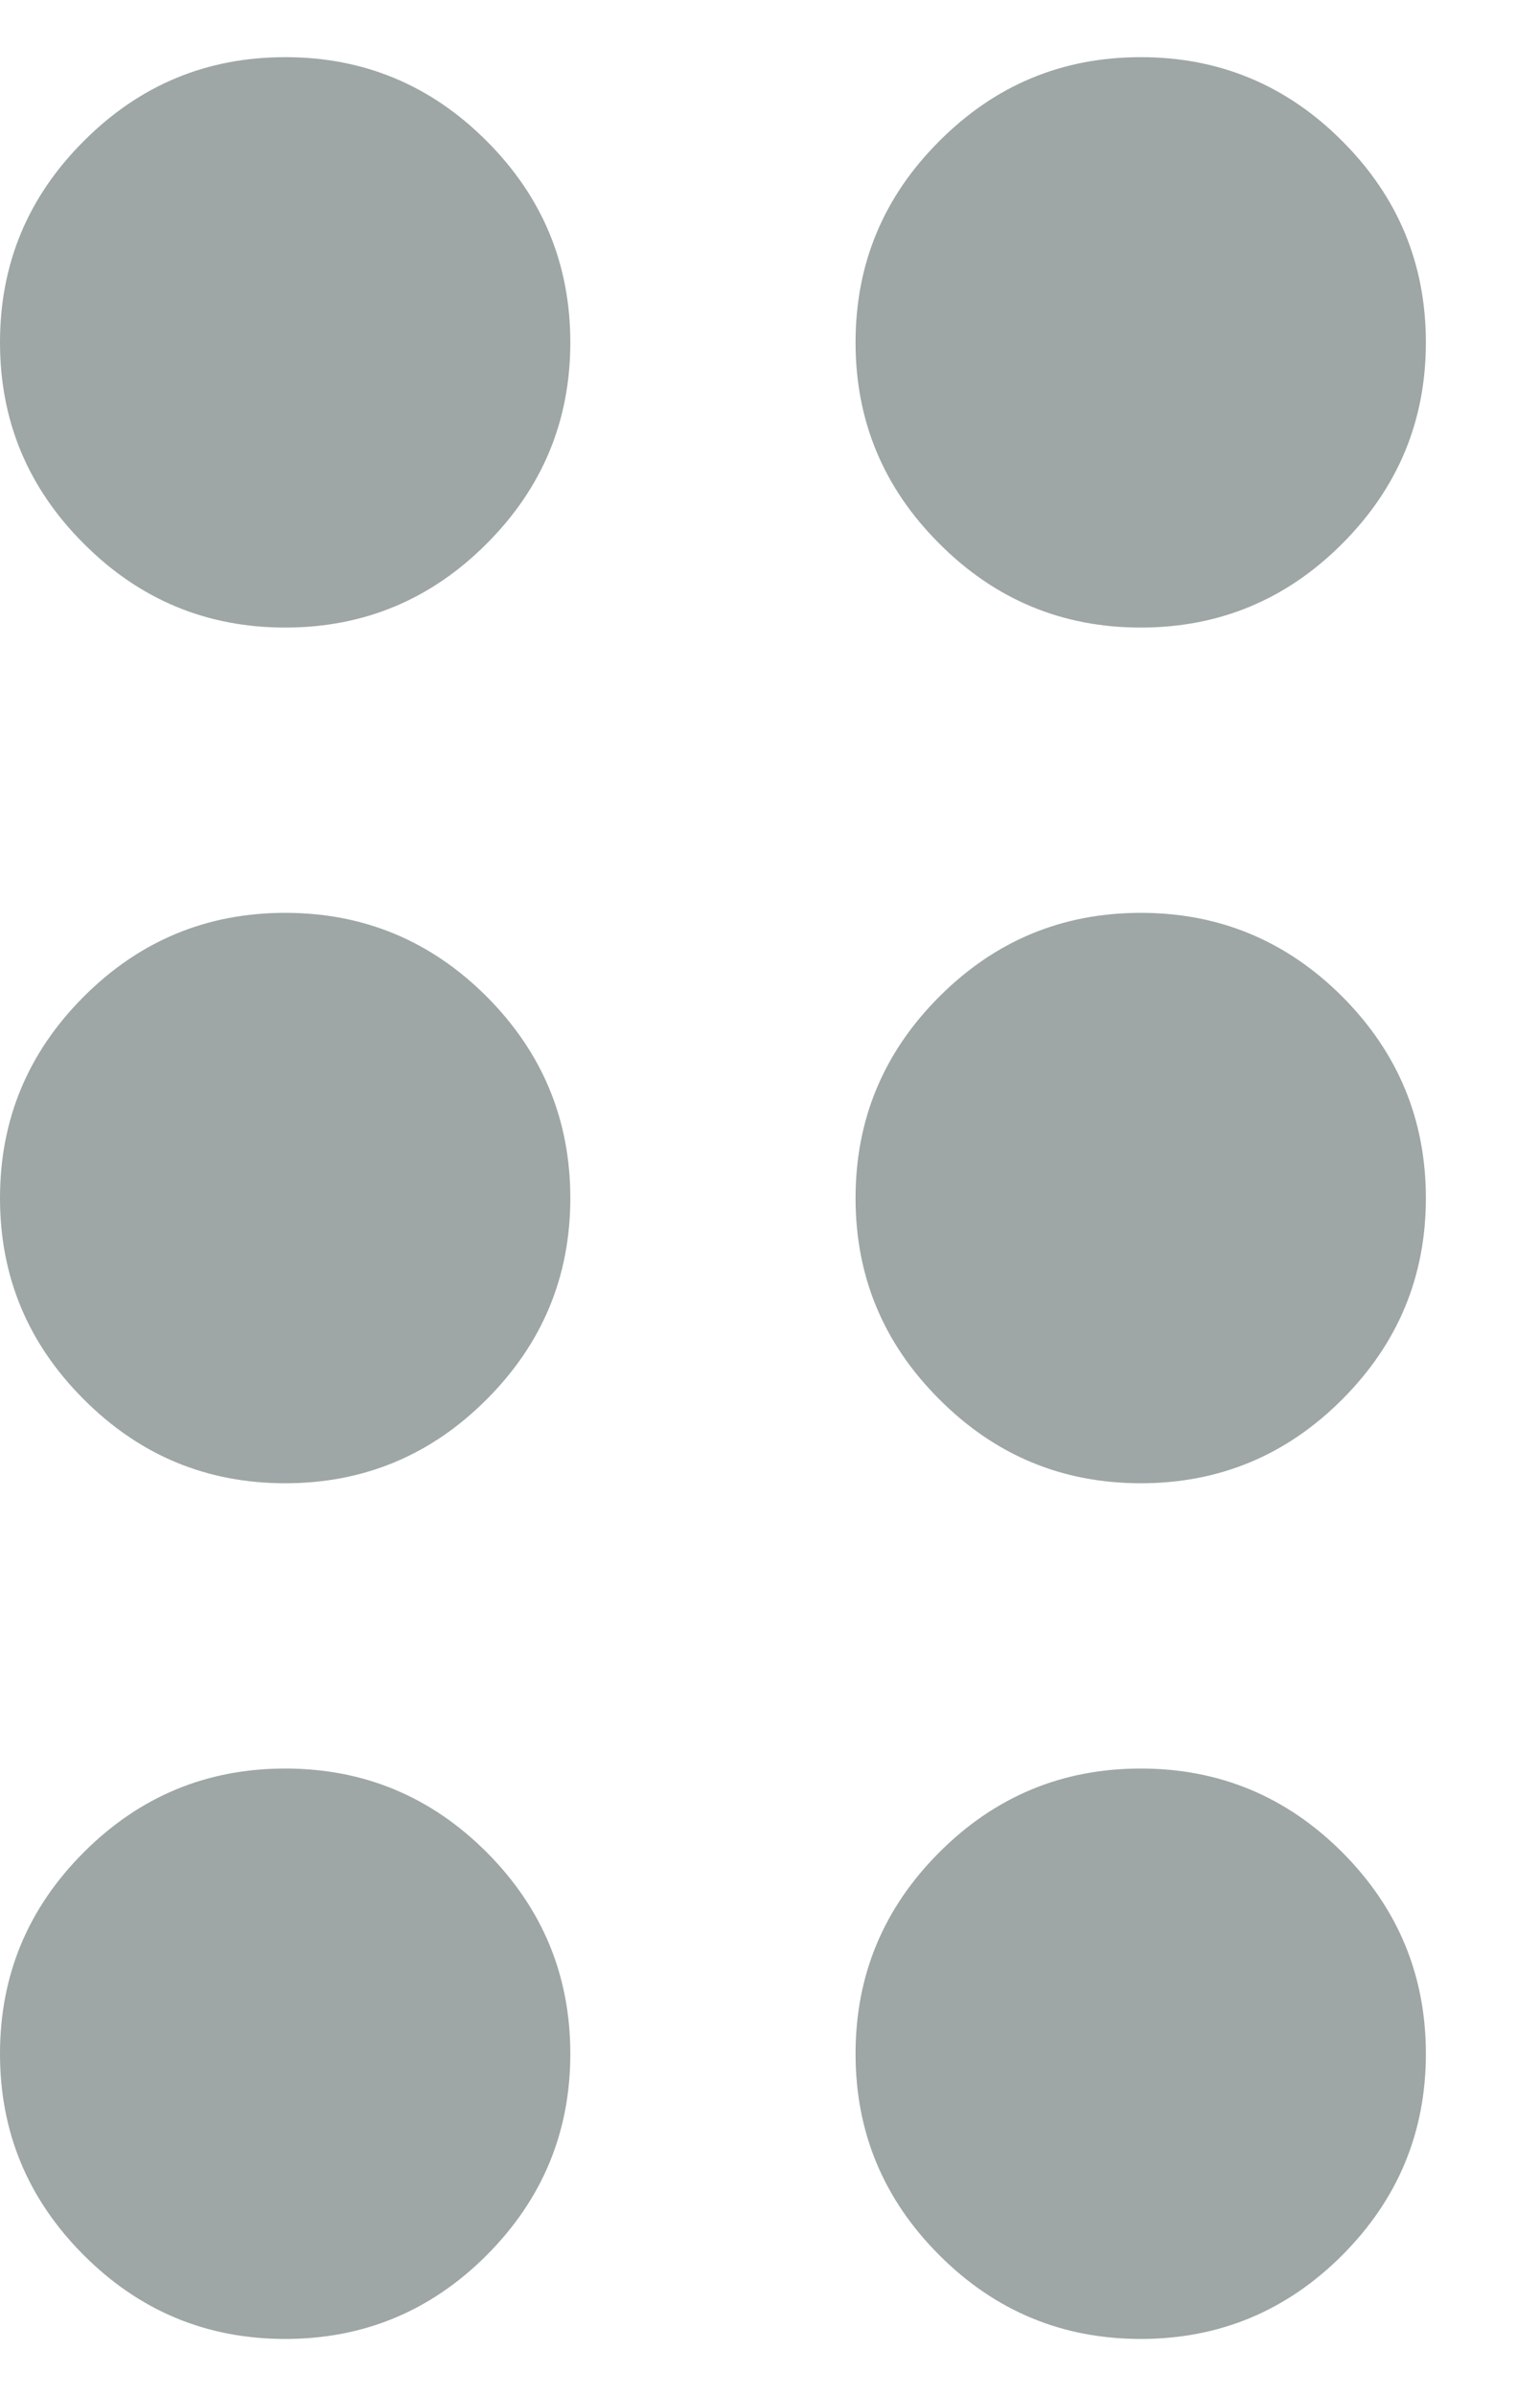 <svg width="9" height="14" viewBox="0 0 9 14" fill="none" xmlns="http://www.w3.org/2000/svg">
<path d="M1.667 13.667C1.208 13.667 0.816 13.504 0.49 13.178C0.163 12.851 0 12.459 0 12.001C0 11.542 0.163 11.15 0.49 10.823C0.816 10.497 1.208 10.334 1.667 10.334C2.125 10.334 2.518 10.497 2.844 10.823C3.17 11.15 3.333 11.542 3.333 12.001C3.333 12.459 3.17 12.851 2.844 13.178C2.518 13.504 2.125 13.667 1.667 13.667ZM6.667 13.667C6.208 13.667 5.816 13.504 5.49 13.178C5.163 12.851 5 12.459 5 12.001C5 11.542 5.163 11.15 5.49 10.823C5.816 10.497 6.208 10.334 6.667 10.334C7.125 10.334 7.518 10.497 7.844 10.823C8.17 11.15 8.333 11.542 8.333 12.001C8.333 12.459 8.17 12.851 7.844 13.178C7.518 13.504 7.125 13.667 6.667 13.667ZM1.667 8.667C1.208 8.667 0.816 8.504 0.49 8.177C0.163 7.851 0 7.459 0 7.001C0 6.542 0.163 6.15 0.49 5.823C0.816 5.497 1.208 5.334 1.667 5.334C2.125 5.334 2.518 5.497 2.844 5.823C3.17 6.15 3.333 6.542 3.333 7.001C3.333 7.459 3.17 7.851 2.844 8.177C2.518 8.504 2.125 8.667 1.667 8.667ZM6.667 8.667C6.208 8.667 5.816 8.504 5.49 8.177C5.163 7.851 5 7.459 5 7.001C5 6.542 5.163 6.15 5.49 5.823C5.816 5.497 6.208 5.334 6.667 5.334C7.125 5.334 7.518 5.497 7.844 5.823C8.17 6.15 8.333 6.542 8.333 7.001C8.333 7.459 8.17 7.851 7.844 8.177C7.518 8.504 7.125 8.667 6.667 8.667ZM1.667 3.667C1.208 3.667 0.816 3.504 0.49 3.177C0.163 2.851 0 2.459 0 2.001C0 1.542 0.163 1.15 0.49 0.824C0.816 0.497 1.208 0.334 1.667 0.334C2.125 0.334 2.518 0.497 2.844 0.824C3.17 1.15 3.333 1.542 3.333 2.001C3.333 2.459 3.17 2.851 2.844 3.177C2.518 3.504 2.125 3.667 1.667 3.667ZM6.667 3.667C6.208 3.667 5.816 3.504 5.49 3.177C5.163 2.851 5 2.459 5 2.001C5 1.542 5.163 1.15 5.49 0.824C5.816 0.497 6.208 0.334 6.667 0.334C7.125 0.334 7.518 0.497 7.844 0.824C8.17 1.15 8.333 1.542 8.333 2.001C8.333 2.459 8.17 2.851 7.844 3.177C7.518 3.504 7.125 3.667 6.667 3.667Z" fill="#0E2121" fill-opacity="0.4"/>
</svg>
